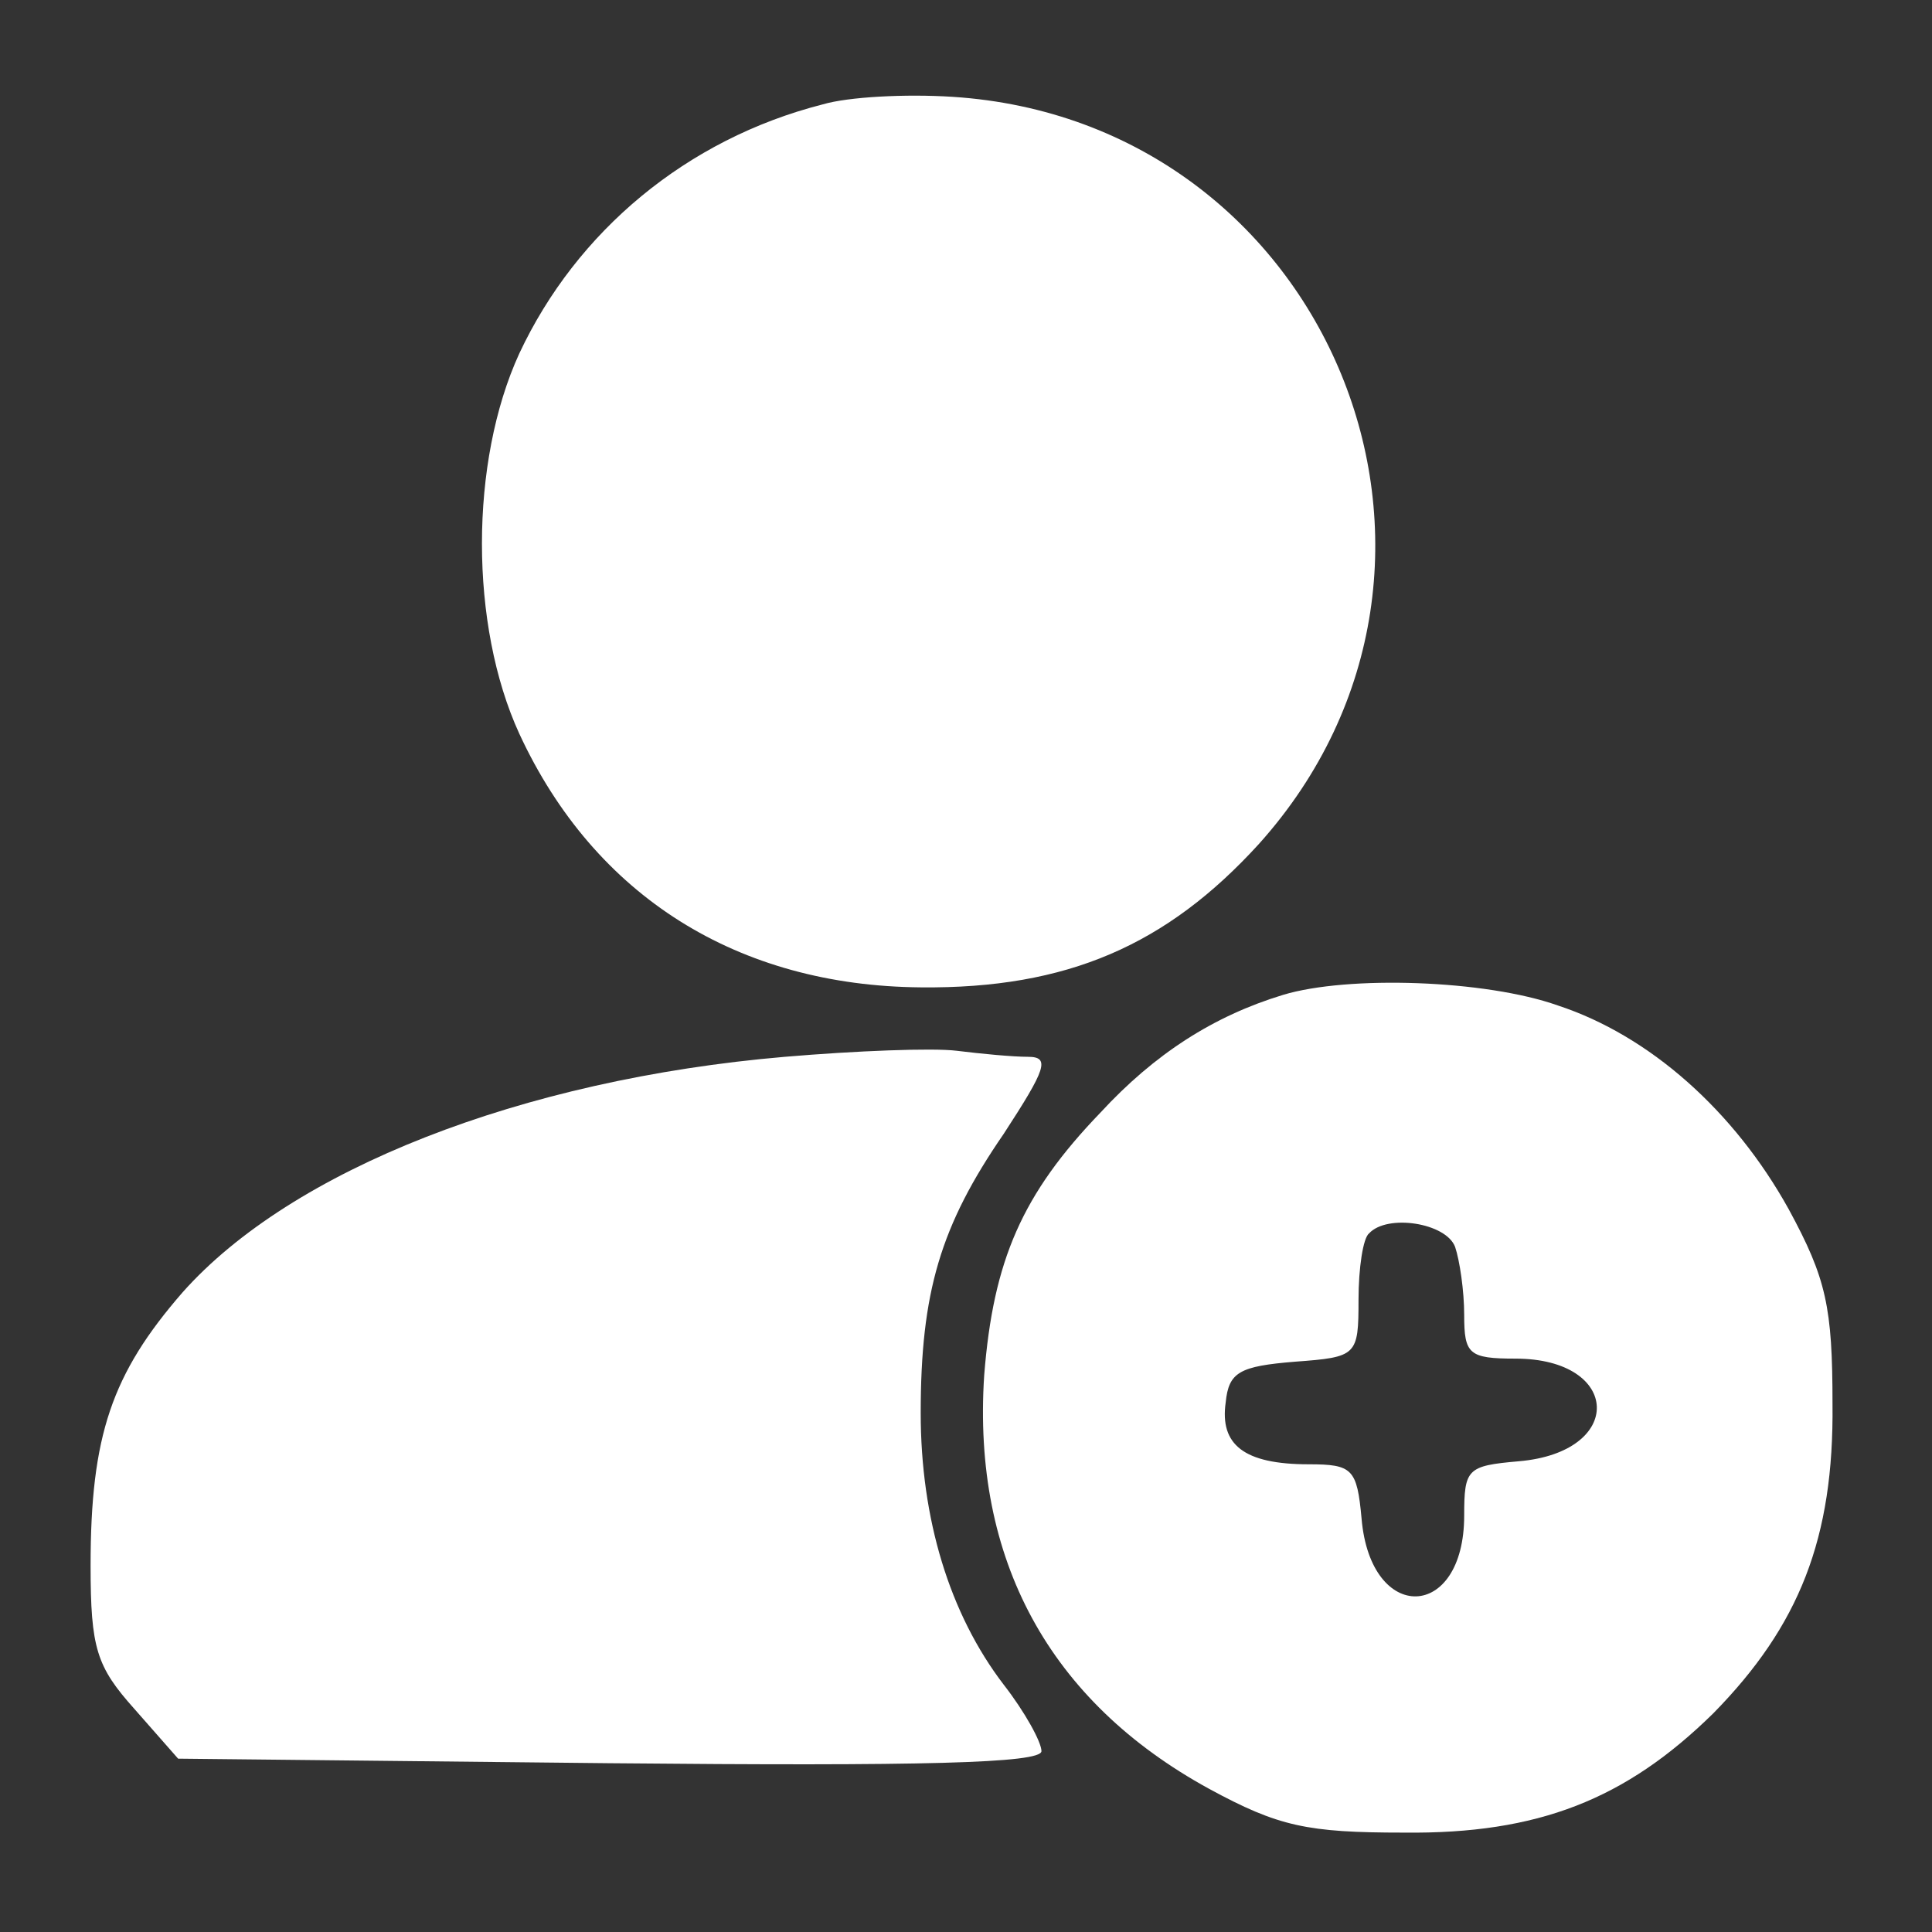 <svg width="36" height="36" viewBox="0 0 36 36" fill="none" xmlns="http://www.w3.org/2000/svg">
<rect x="0" y="0" width="36" height="36" fill="#333333" stroke="none"/>
<path d="M15.33 1.945C12.798 2.591 10.745 4.307 9.677 6.585C8.748 8.61 8.748 11.648 9.677 13.673C11.083 16.71 13.755 18.37 17.158 18.398C19.886 18.426 21.742 17.61 23.458 15.726C28.155 10.495 24.752 2.254 17.748 1.804C16.877 1.748 15.808 1.804 15.33 1.945Z" fill="white"/>
<path d="M23.908 18.538C22.614 18.932 21.517 19.635 20.505 20.732C19.042 22.251 18.508 23.488 18.339 25.626C18.114 29.057 19.549 31.701 22.53 33.332C23.824 34.035 24.358 34.148 26.158 34.148C28.661 34.176 30.292 33.529 31.924 31.926C33.527 30.294 34.174 28.663 34.146 26.16C34.146 24.36 34.033 23.826 33.33 22.532C32.317 20.704 30.742 19.298 29.027 18.735C27.677 18.257 25.117 18.173 23.908 18.538ZM27.114 23.235C27.199 23.488 27.283 24.051 27.283 24.501C27.283 25.232 27.367 25.316 28.239 25.316C30.208 25.316 30.292 27.06 28.296 27.229C27.339 27.313 27.283 27.369 27.283 28.241C27.283 30.21 25.539 30.266 25.371 28.298C25.286 27.369 25.202 27.285 24.386 27.285C23.177 27.285 22.727 26.919 22.839 26.132C22.896 25.569 23.092 25.457 24.133 25.373C25.286 25.288 25.314 25.26 25.314 24.219C25.314 23.629 25.399 23.066 25.511 22.982C25.849 22.616 26.946 22.785 27.114 23.235Z" fill="white"/>
<path d="M14.625 19.692C9.703 20.114 5.428 21.802 3.403 24.08C2.081 25.599 1.688 26.752 1.688 29.17C1.688 30.717 1.8 31.055 2.503 31.842L3.319 32.77L11.363 32.855C17.184 32.911 19.406 32.855 19.406 32.63C19.406 32.461 19.097 31.898 18.703 31.392C17.691 30.07 17.156 28.299 17.156 26.33C17.156 24.08 17.522 22.842 18.703 21.127C19.491 19.917 19.575 19.692 19.153 19.692C18.872 19.692 18.281 19.636 17.831 19.58C17.381 19.523 15.947 19.58 14.625 19.692Z" fill="white"/>
</svg>
